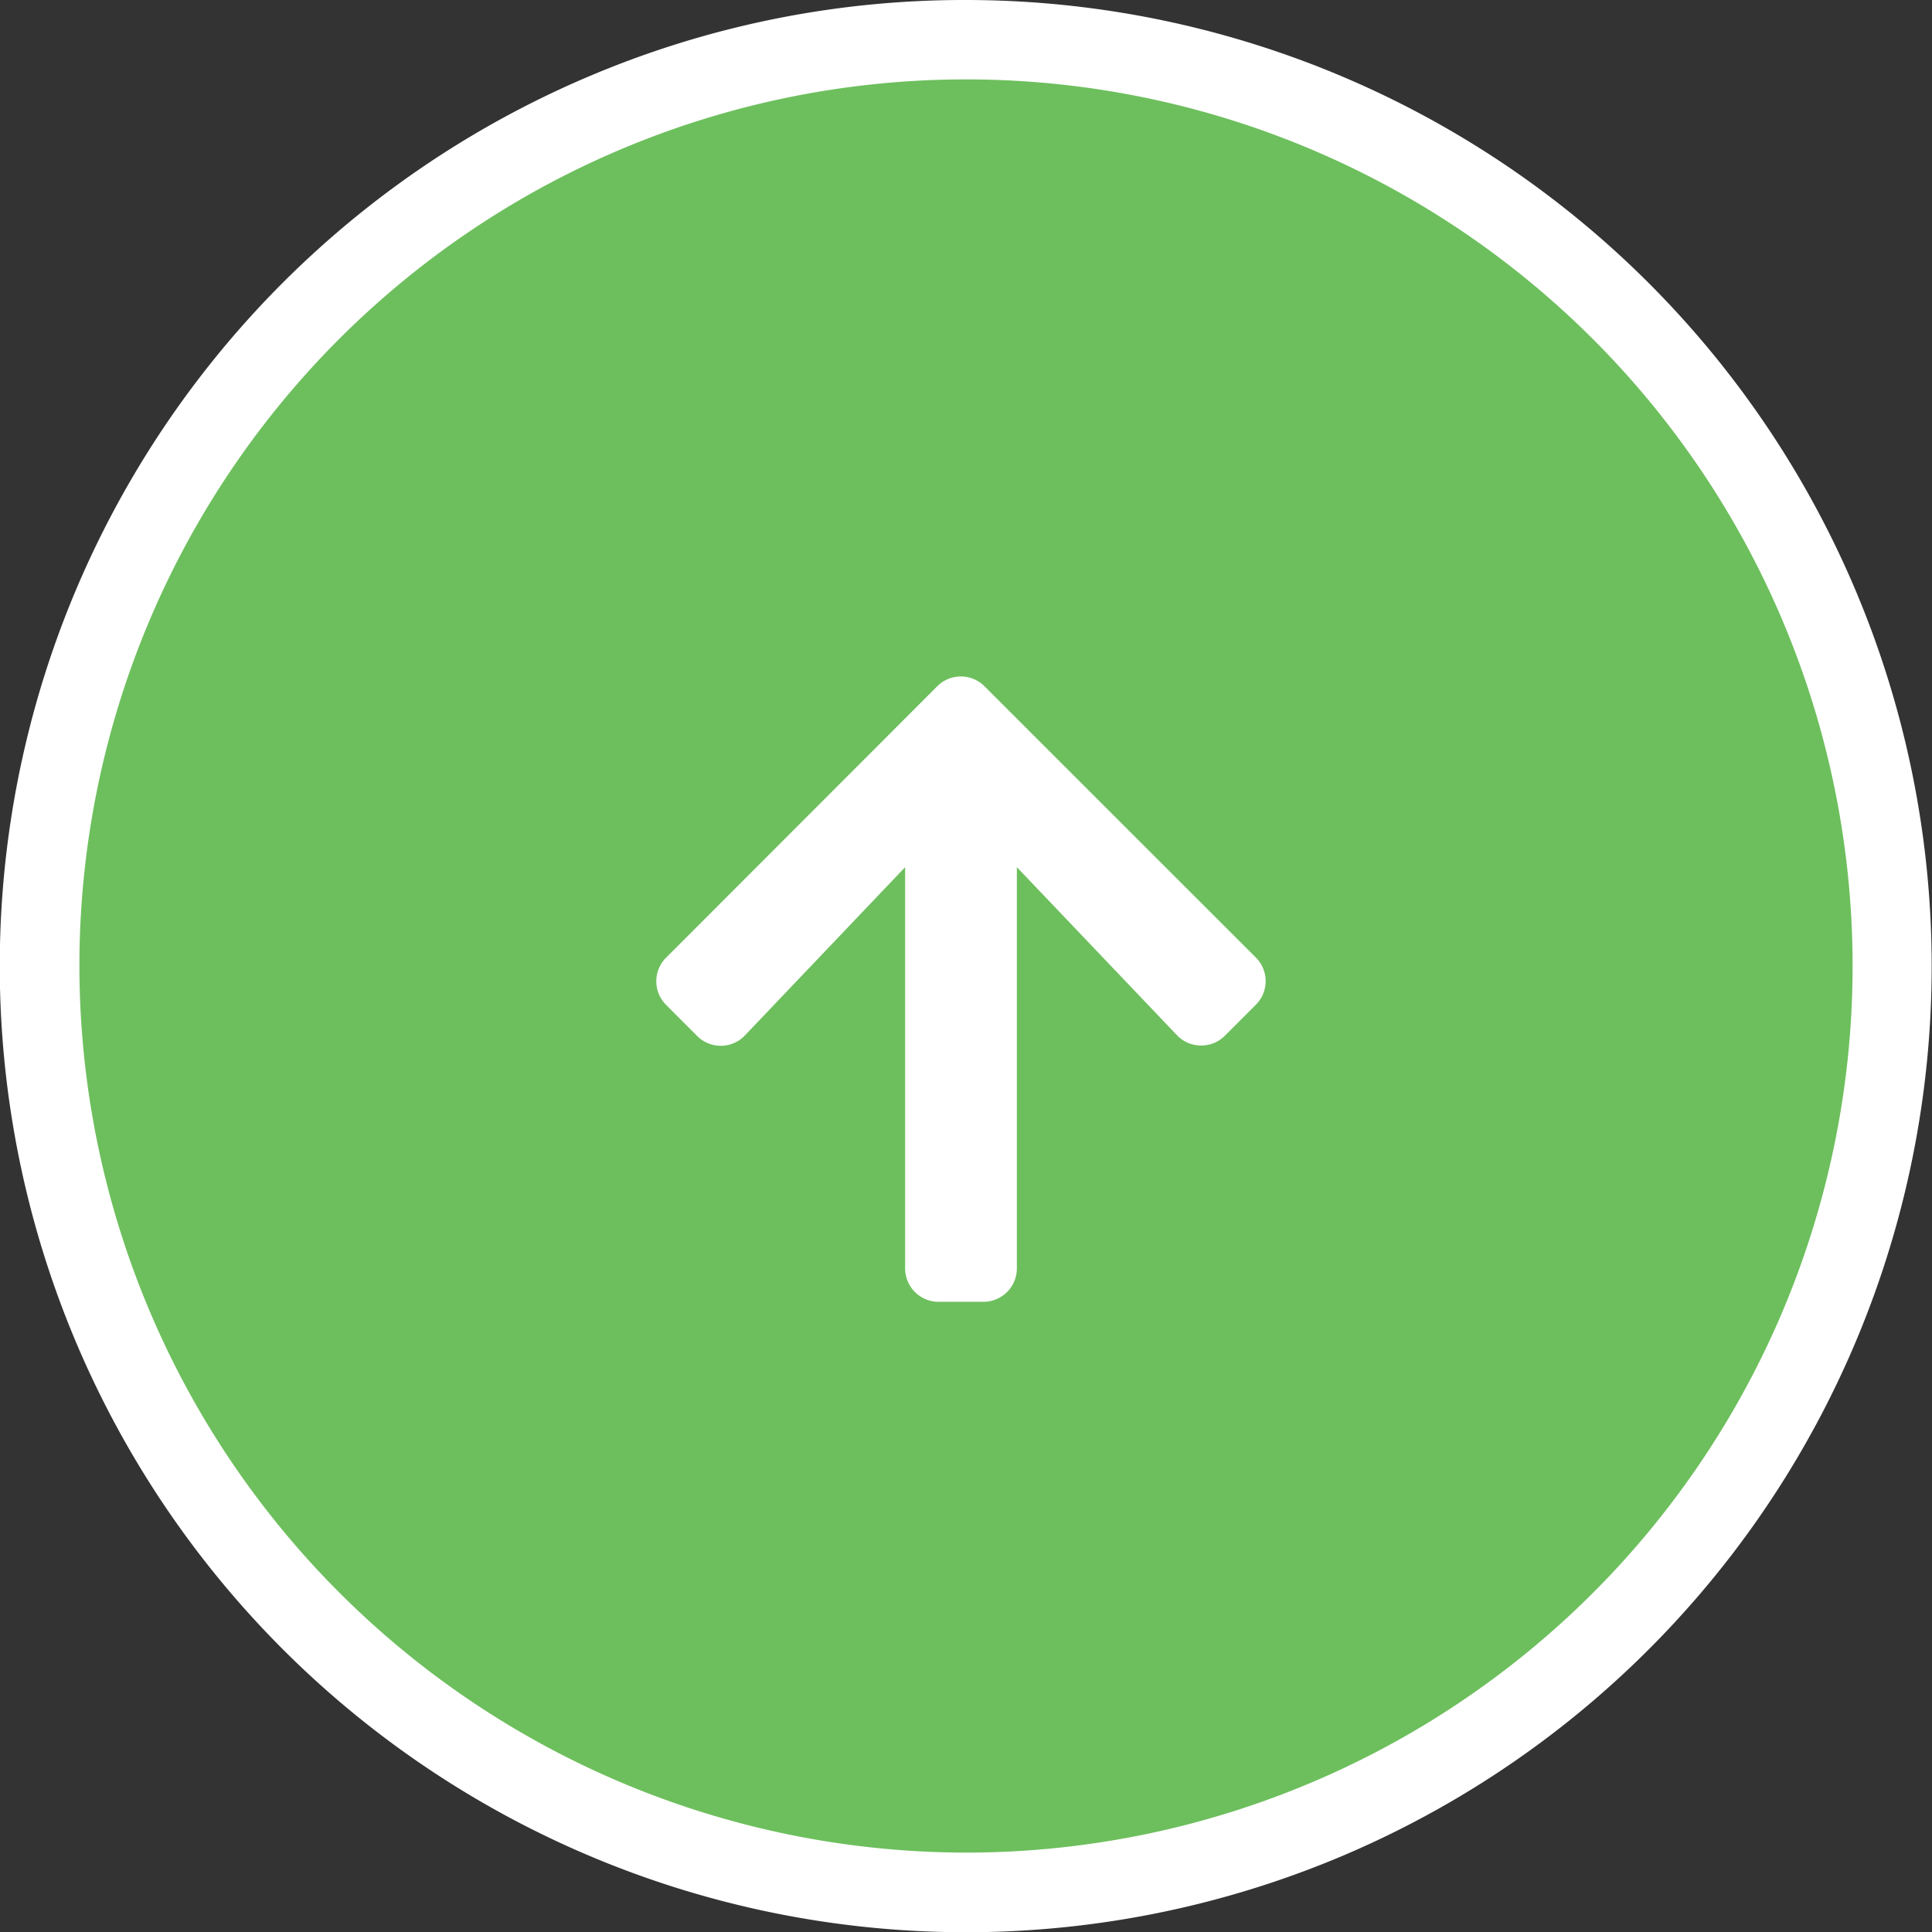<svg xmlns="http://www.w3.org/2000/svg" width="73" height="73" viewBox="0 0 73 73">
  <rect x="0" y="0" width="73" height="73" fill="#333333" stroke="none"/>
  <g id="to-top" transform="translate(-1240.5 -2819.5)">
    <path id="パス_293" data-name="パス 293" d="M35,0A35,35,0,1,1,0,35,35,35,0,0,1,35,0Z" transform="translate(1242 2821)" fill="#6dbf5d"/>
    <path id="パス_293_-_アウトライン" data-name="パス 293 - アウトライン" d="M35-1.5A36.509,36.509,0,0,1,49.208,68.631,36.509,36.509,0,0,1,20.792,1.369,36.273,36.273,0,0,1,35-1.5Zm0,70A33.5,33.5,0,1,0,1.5,35,33.538,33.538,0,0,0,35,68.5Z" transform="translate(1242 2821)" fill="#fff"/>
    <path id="パス_292" data-name="パス 292" d="M1.84-8.358A1.258,1.258,0,0,0,3.649-8.38L9.7-14.734V.422a1.263,1.263,0,0,0,1.266,1.266h1.688A1.263,1.263,0,0,0,13.922.422V-14.734l6.049,6.349a1.267,1.267,0,0,0,1.809.021L22.95-9.534a1.26,1.26,0,0,0,0-1.788L12.7-21.568a1.26,1.26,0,0,0-1.788,0L.67-11.317a1.26,1.26,0,0,0,0,1.788Z" transform="translate(1265 2867)" fill="#fff"/>
  </g>
</svg>
